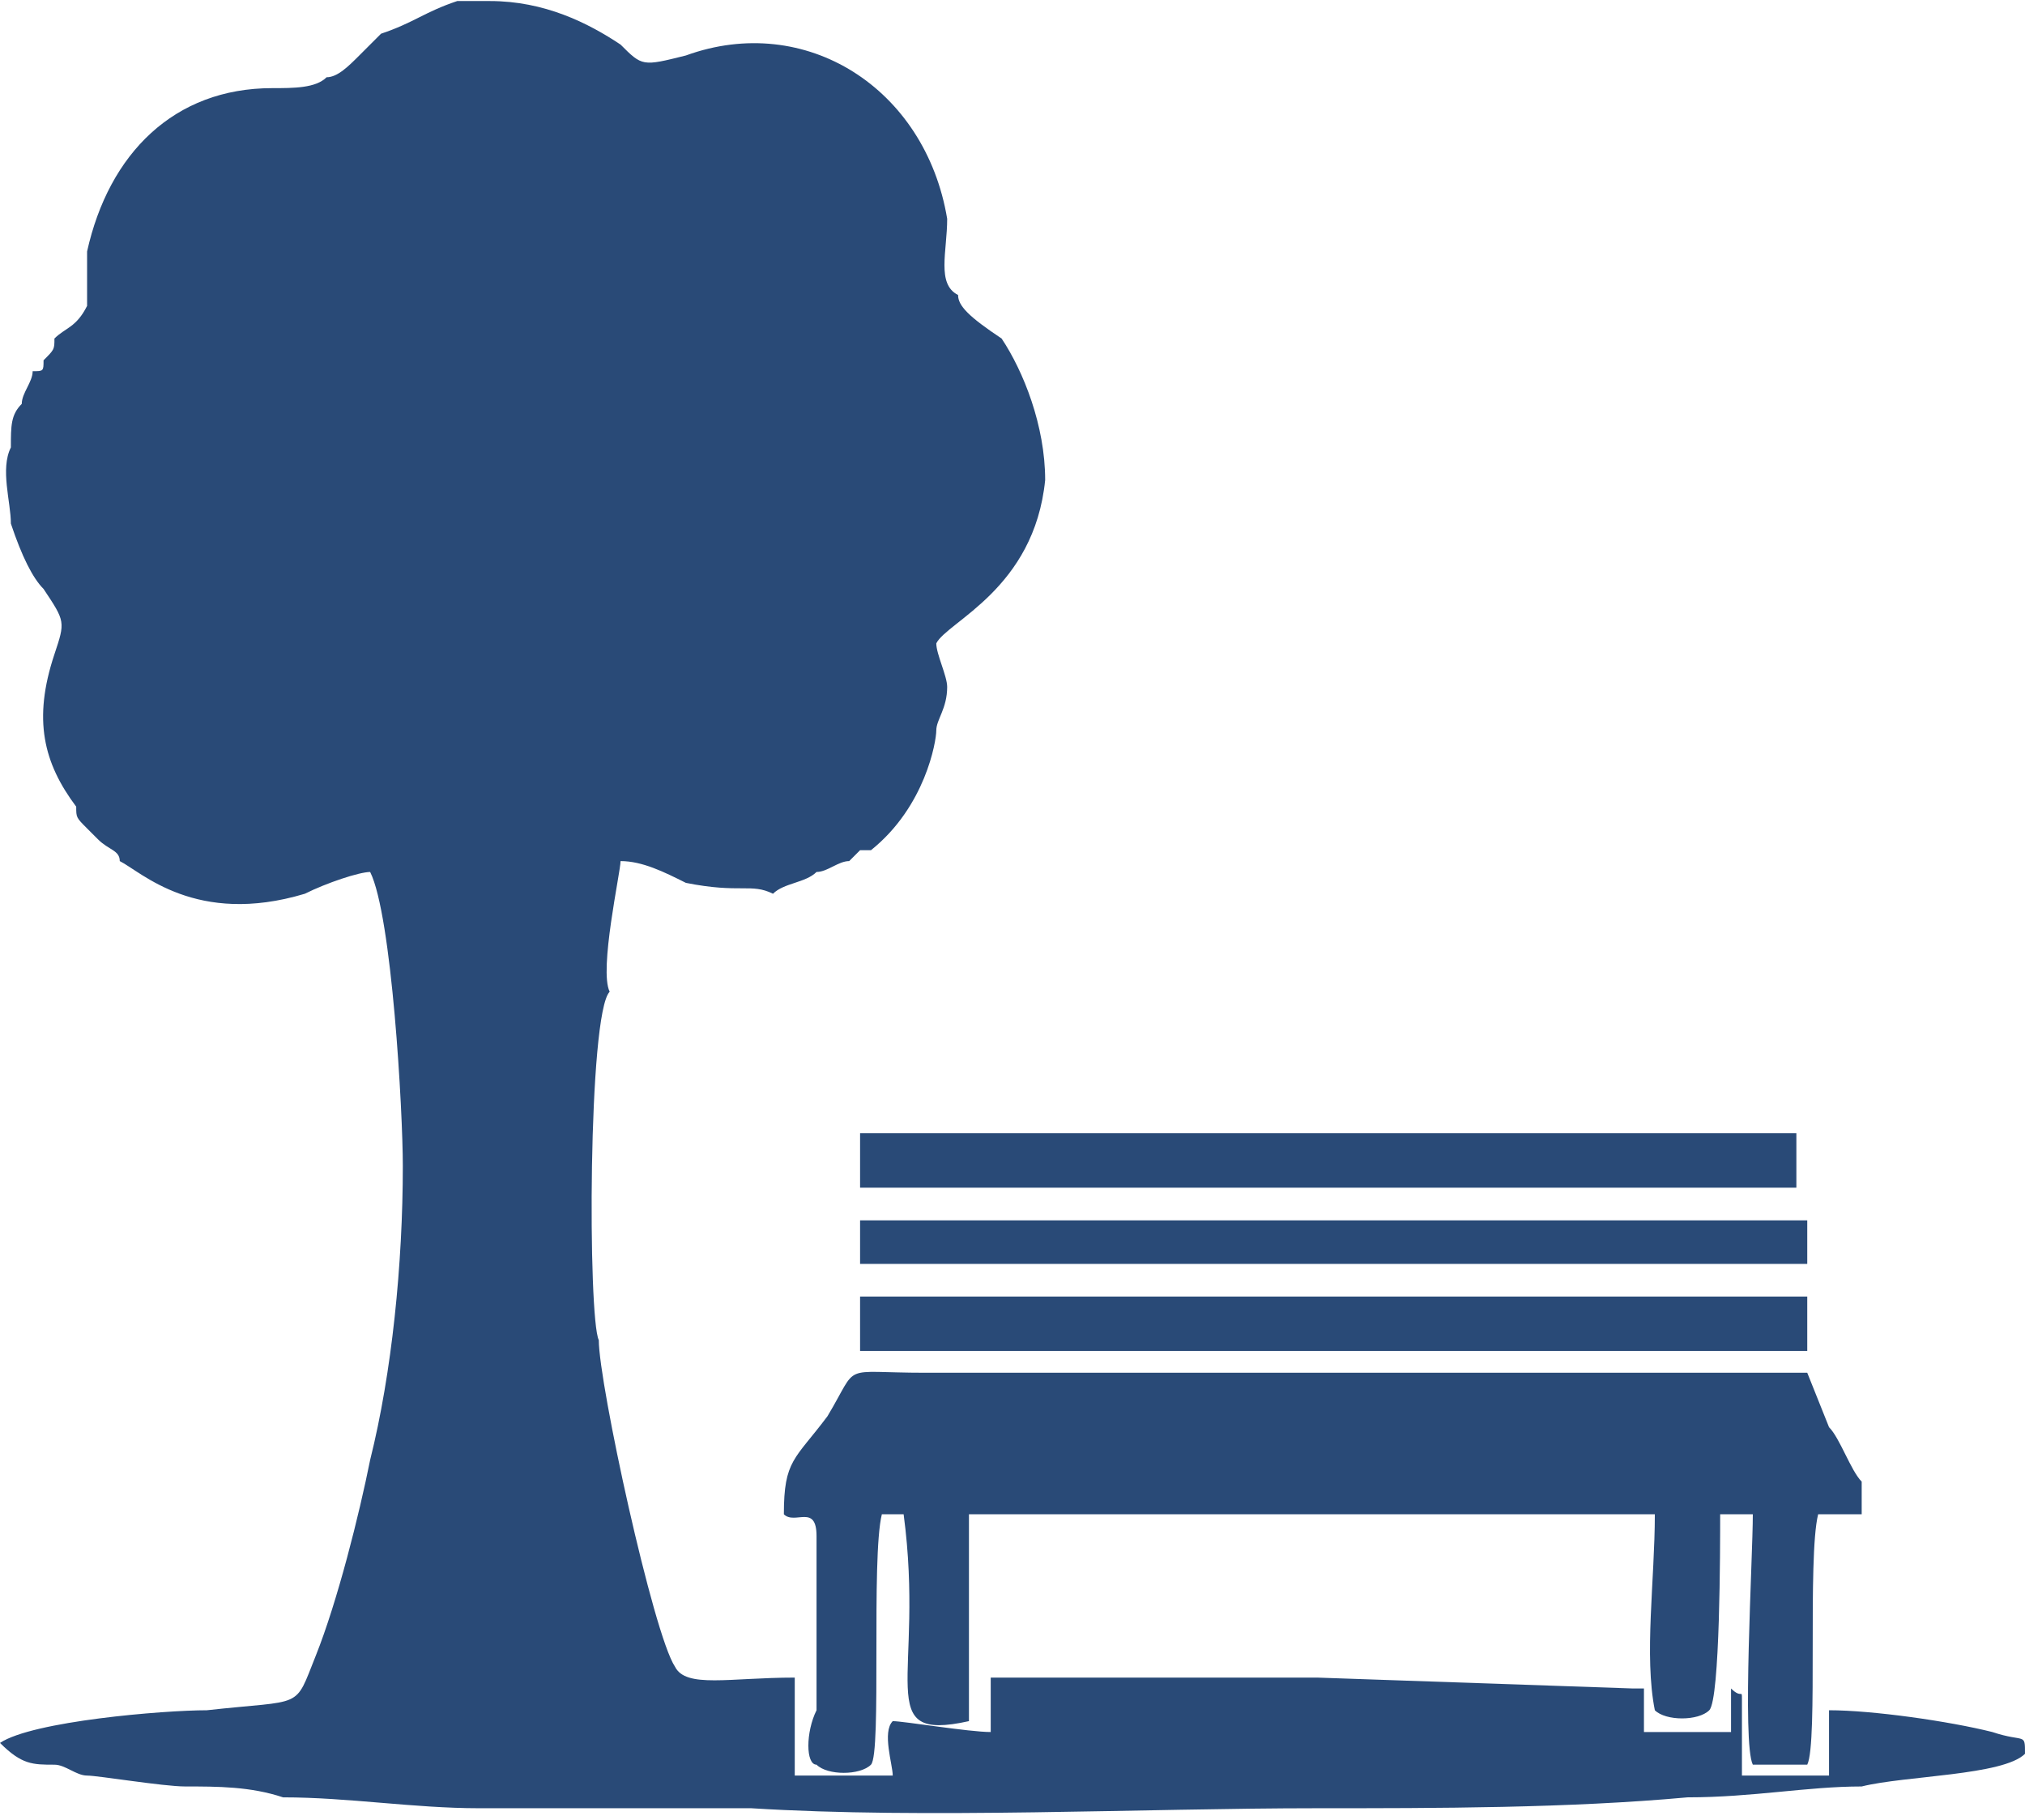 <?xml version="1.0" encoding="UTF-8"?>
<!DOCTYPE svg PUBLIC "-//W3C//DTD SVG 1.1//EN" "http://www.w3.org/Graphics/SVG/1.1/DTD/svg11.dtd">
<!-- Creator: CorelDRAW 2020 (64-Bit) -->
<svg xmlns="http://www.w3.org/2000/svg" xml:space="preserve" width="89px" height="80px" version="1.1" style="shape-rendering:geometricPrecision; text-rendering:geometricPrecision; image-rendering:optimizeQuality; fill-rule:evenodd; clip-rule:evenodd"
viewBox="0 0 1.86 1.67"
 xmlns:xlink="http://www.w3.org/1999/xlink"
 xmlns:xodm="http://www.corel.com/coreldraw/odm/2003">
 <defs>
  <style type="text/css">
   <![CDATA[
    .fil0 {fill:#294A77}
   ]]>
  </style>
 </defs>
 <g id="Layer_x0020_1">
  <g id="_2036887085072">
   <path class="fil0" d="M0.42 0c-0.03,0.01 -0.04,0.02 -0.07,0.03 -0.01,0.01 -0.01,0.01 -0.02,0.02 -0.01,0.01 -0.02,0.02 -0.03,0.02 -0.01,0.01 -0.03,0.01 -0.05,0.01 -0.09,0 -0.15,0.06 -0.17,0.15 0,0.02 0,0.04 0,0.05 -0.01,0.02 -0.02,0.02 -0.03,0.03 0,0.01 0,0.01 -0.01,0.02 0,0.01 0,0.01 -0.01,0.01 0,0.01 -0.01,0.02 -0.01,0.03 -0.01,0.01 -0.01,0.02 -0.01,0.04 -0.01,0.02 0,0.05 0,0.07 0.01,0.03 0.02,0.05 0.03,0.06 0.02,0.03 0.02,0.03 0.01,0.06 -0.02,0.06 -0.01,0.1 0.02,0.14 0,0.01 0,0.01 0.01,0.02 0,0 0,0 0.01,0.01 0.01,0.01 0.02,0.01 0.02,0.02 0.02,0.01 0.07,0.06 0.17,0.03 0.02,-0.01 0.05,-0.02 0.06,-0.02 0.02,0.04 0.03,0.22 0.03,0.27 0,0.09 -0.01,0.19 -0.03,0.27 -0.01,0.05 -0.03,0.13 -0.05,0.18 -0.02,0.05 -0.01,0.04 -0.1,0.05 -0.04,0 -0.16,0.01 -0.19,0.03 0,0 0,0 0,0 0.02,0.02 0.03,0.02 0.05,0.02 0.01,0 0.02,0.01 0.03,0.01 0.01,0 0.07,0.01 0.09,0.01 0.03,0 0.06,0 0.09,0.01 0.06,0 0.12,0.01 0.18,0.01l0.01 0 0.04 0 0.03 0c0.05,0 0.11,0 0.17,0 0.16,0.01 0.36,0 0.52,0 0.11,0 0.23,0 0.34,-0.01 0.06,0 0.11,-0.01 0.16,-0.01 0.04,-0.01 0.13,-0.01 0.15,-0.03 0,-0.02 0,-0.01 -0.03,-0.02 -0.04,-0.01 -0.11,-0.02 -0.15,-0.02l0 0.06c-0.01,0 -0.06,0 -0.08,0l0 -0.07c0,-0.01 0,0 -0.01,-0.01l0 0.01c0,0 0,0 0,0l0 0.03 -0.08 0 0 -0.04c0,0 -0.01,0 -0.01,0 0,0 0,0 0,0l-0.29 -0.01c-0.1,0 -0.2,0 -0.3,0l0 0.05c-0.02,0 -0.08,-0.01 -0.09,-0.01 -0.01,0.01 0,0.04 0,0.05l-0.09 0 0 -0.09c-0.06,0 -0.1,0.01 -0.11,-0.01 -0.02,-0.03 -0.07,-0.26 -0.07,-0.3 -0.01,-0.02 -0.01,-0.3 0.01,-0.32 -0.01,-0.02 0.01,-0.11 0.01,-0.12 0.02,0 0.04,0.01 0.06,0.02 0.05,0.01 0.06,0 0.08,0.01 0.01,-0.01 0.03,-0.01 0.04,-0.02 0.01,0 0.02,-0.01 0.03,-0.01l0.01 -0.01c0,0 0,0 0.01,0 0.05,-0.04 0.06,-0.1 0.06,-0.11 0,-0.01 0.01,-0.02 0.01,-0.04 0,-0.01 -0.01,-0.03 -0.01,-0.04 0.01,-0.02 0.09,-0.05 0.1,-0.15 0,-0.05 -0.02,-0.1 -0.04,-0.13 -0.03,-0.02 -0.04,-0.03 -0.04,-0.04 -0.02,-0.01 -0.01,-0.04 -0.01,-0.07 -0.02,-0.12 -0.13,-0.19 -0.24,-0.15 -0.04,0.01 -0.04,0.01 -0.06,-0.01 -0.03,-0.02 -0.07,-0.04 -0.12,-0.04l-0.03 0z"/>
   <path class="fil0" d="M0.72 1.39c0.01,0.01 0.03,-0.01 0.03,0.02 0,0.01 0,0.03 0,0.05 0,0.04 0,0.07 0,0.11 -0.01,0.02 -0.01,0.05 0,0.05 0.01,0.01 0.04,0.01 0.05,0 0.01,-0.01 0,-0.19 0.01,-0.23l0.02 0c0.02,0.15 -0.03,0.21 0.06,0.19l0 -0.19 0.63 0c0,0.06 -0.01,0.13 0,0.18 0.01,0.01 0.04,0.01 0.05,0 0.01,-0.01 0.01,-0.15 0.01,-0.18l0.03 0c0,0.04 -0.01,0.21 0,0.23l0.04 0c0.01,0 0.01,0 0.01,0 0.01,-0.02 0,-0.19 0.01,-0.23l0.04 0 0 -0.03c-0.01,-0.01 -0.02,-0.04 -0.03,-0.05l-0.02 -0.05c-0.18,0 -0.36,0 -0.54,0 -0.09,0 -0.18,0 -0.27,0 -0.08,0 -0.06,-0.01 -0.09,0.04 -0.03,0.04 -0.04,0.04 -0.04,0.09z"/>
   <polygon class="fil0" points="0.79,1.09 1.65,1.09 1.65,1.04 0.79,1.04 "/>
   <path class="fil0" d="M0.79 1.22l0 0.02c0.1,0 0.24,0 0.34,0 0.09,0 0.18,0 0.26,0 0.05,0 0.23,0 0.27,0l0 -0.05c-0.04,0 -0.27,0 -0.32,0l-0.55 0 0 0.03z"/>
   <polygon class="fil0" points="0.79,1.16 1.66,1.16 1.66,1.12 0.79,1.12 "/>
  </g>
 </g>
</svg>
